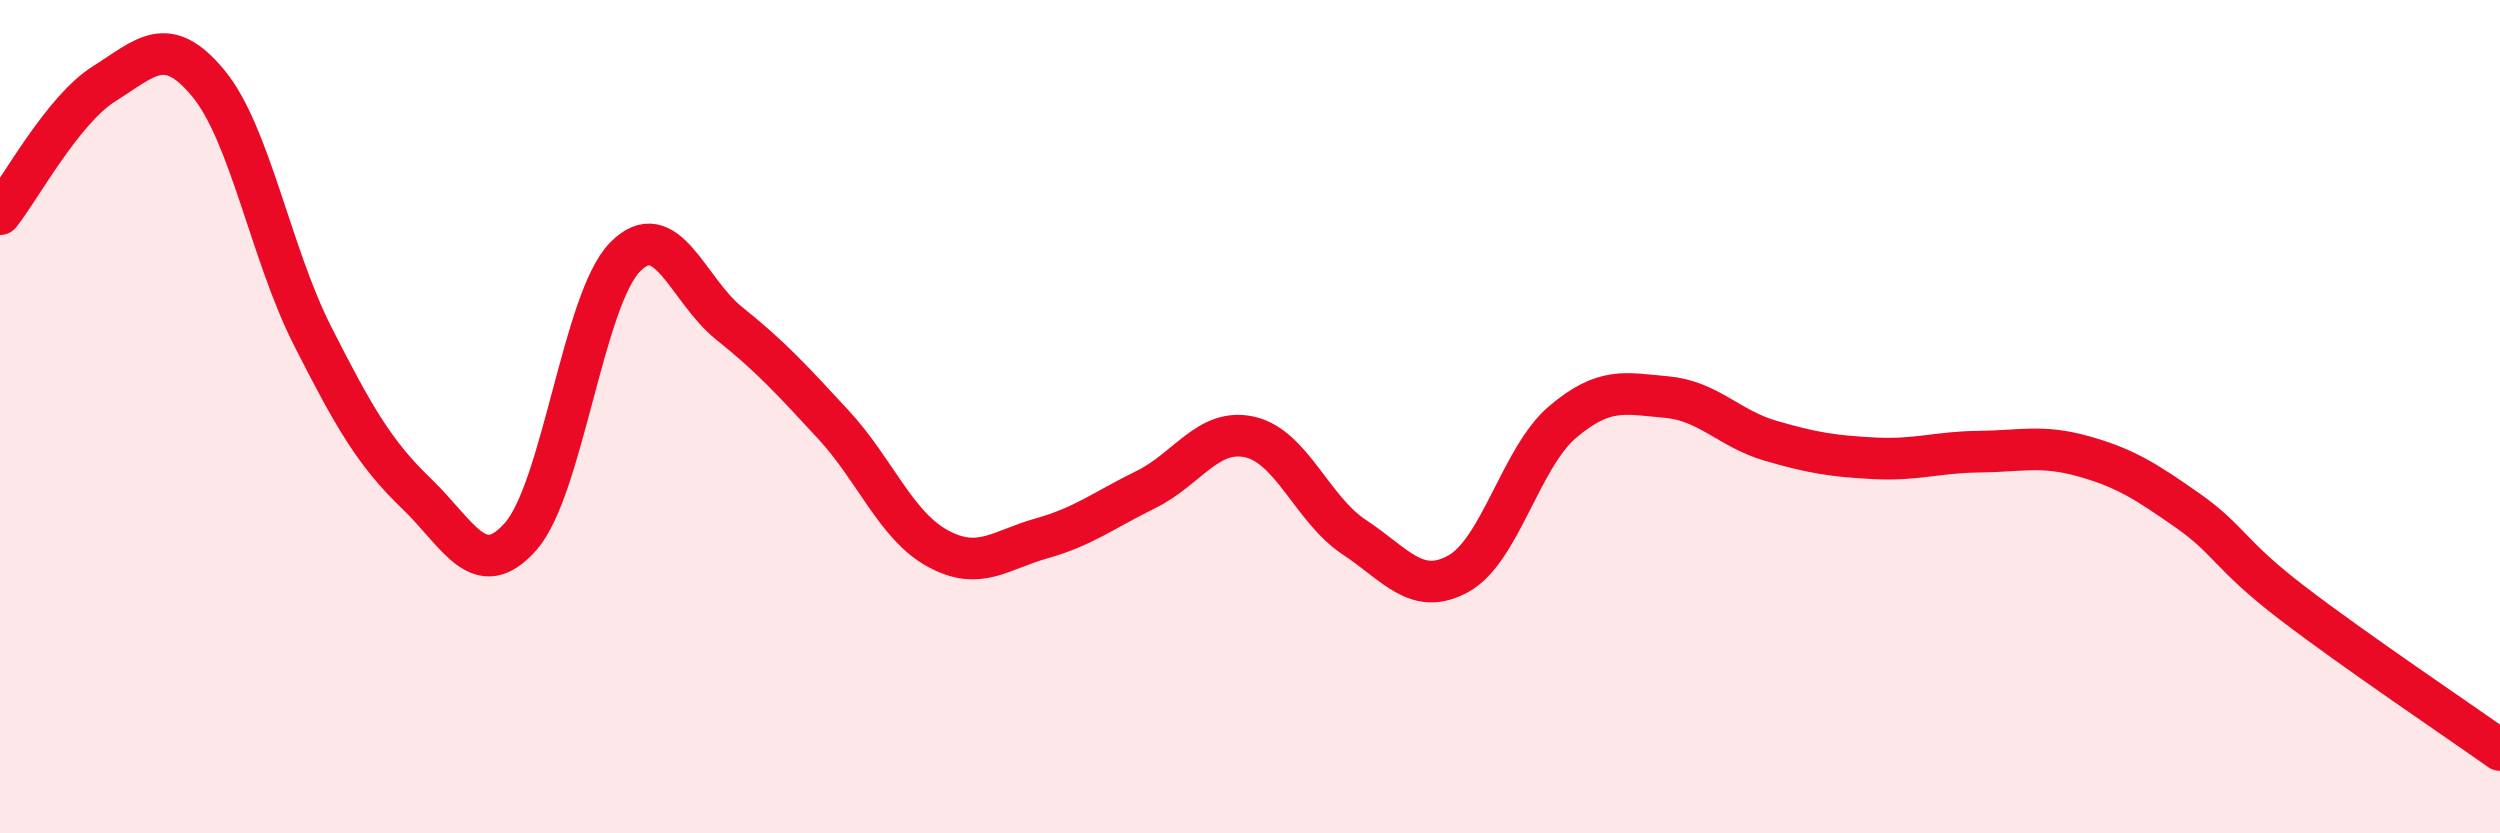 
    <svg width="60" height="20" viewBox="0 0 60 20" xmlns="http://www.w3.org/2000/svg">
      <path
        d="M 0,5.14 C 0.5,4.51 1.5,2.64 2.5,2.01 C 3.5,1.38 4,0.79 5,2 C 6,3.21 6.5,6.09 7.5,8.06 C 8.5,10.03 9,10.89 10,11.85 C 11,12.81 11.5,14.01 12.5,12.87 C 13.5,11.73 14,7.19 15,6.17 C 16,5.15 16.5,6.96 17.5,7.76 C 18.5,8.56 19,9.11 20,10.19 C 21,11.27 21.5,12.61 22.5,13.16 C 23.5,13.71 24,13.2 25,12.92 C 26,12.64 26.5,12.24 27.5,11.75 C 28.5,11.26 29,10.26 30,10.49 C 31,10.72 31.5,12.23 32.5,12.89 C 33.5,13.55 34,14.32 35,13.77 C 36,13.22 36.5,10.98 37.5,10.13 C 38.5,9.28 39,9.44 40,9.53 C 41,9.62 41.5,10.29 42.5,10.58 C 43.5,10.87 44,10.95 45,11 C 46,11.05 46.5,10.85 47.5,10.84 C 48.5,10.83 49,10.67 50,10.95 C 51,11.23 51.5,11.55 52.5,12.25 C 53.5,12.95 53.5,13.31 55,14.46 C 56.5,15.61 59,17.29 60,18L60 20L0 20Z"
        fill="#EB0A25"
        opacity="0.1"
        stroke-linecap="round"
        stroke-linejoin="round"
      />
      <path
        d="M 0,5.14 C 0.5,4.51 1.5,2.64 2.5,2.01 C 3.5,1.38 4,0.79 5,2 C 6,3.21 6.5,6.09 7.5,8.06 C 8.5,10.03 9,10.89 10,11.85 C 11,12.81 11.5,14.01 12.5,12.87 C 13.5,11.73 14,7.19 15,6.17 C 16,5.15 16.5,6.96 17.5,7.76 C 18.5,8.56 19,9.11 20,10.19 C 21,11.27 21.5,12.61 22.5,13.16 C 23.5,13.71 24,13.2 25,12.92 C 26,12.64 26.5,12.24 27.5,11.75 C 28.5,11.26 29,10.26 30,10.49 C 31,10.72 31.5,12.23 32.5,12.89 C 33.5,13.55 34,14.32 35,13.77 C 36,13.22 36.5,10.98 37.5,10.13 C 38.5,9.28 39,9.44 40,9.53 C 41,9.62 41.5,10.29 42.5,10.58 C 43.5,10.87 44,10.95 45,11 C 46,11.05 46.5,10.85 47.5,10.84 C 48.5,10.83 49,10.67 50,10.95 C 51,11.23 51.5,11.55 52.5,12.25 C 53.5,12.95 53.5,13.31 55,14.46 C 56.5,15.61 59,17.29 60,18"
        stroke="#EB0A25"
        stroke-width="1"
        fill="none"
        stroke-linecap="round"
        stroke-linejoin="round"
      />
    </svg>
  